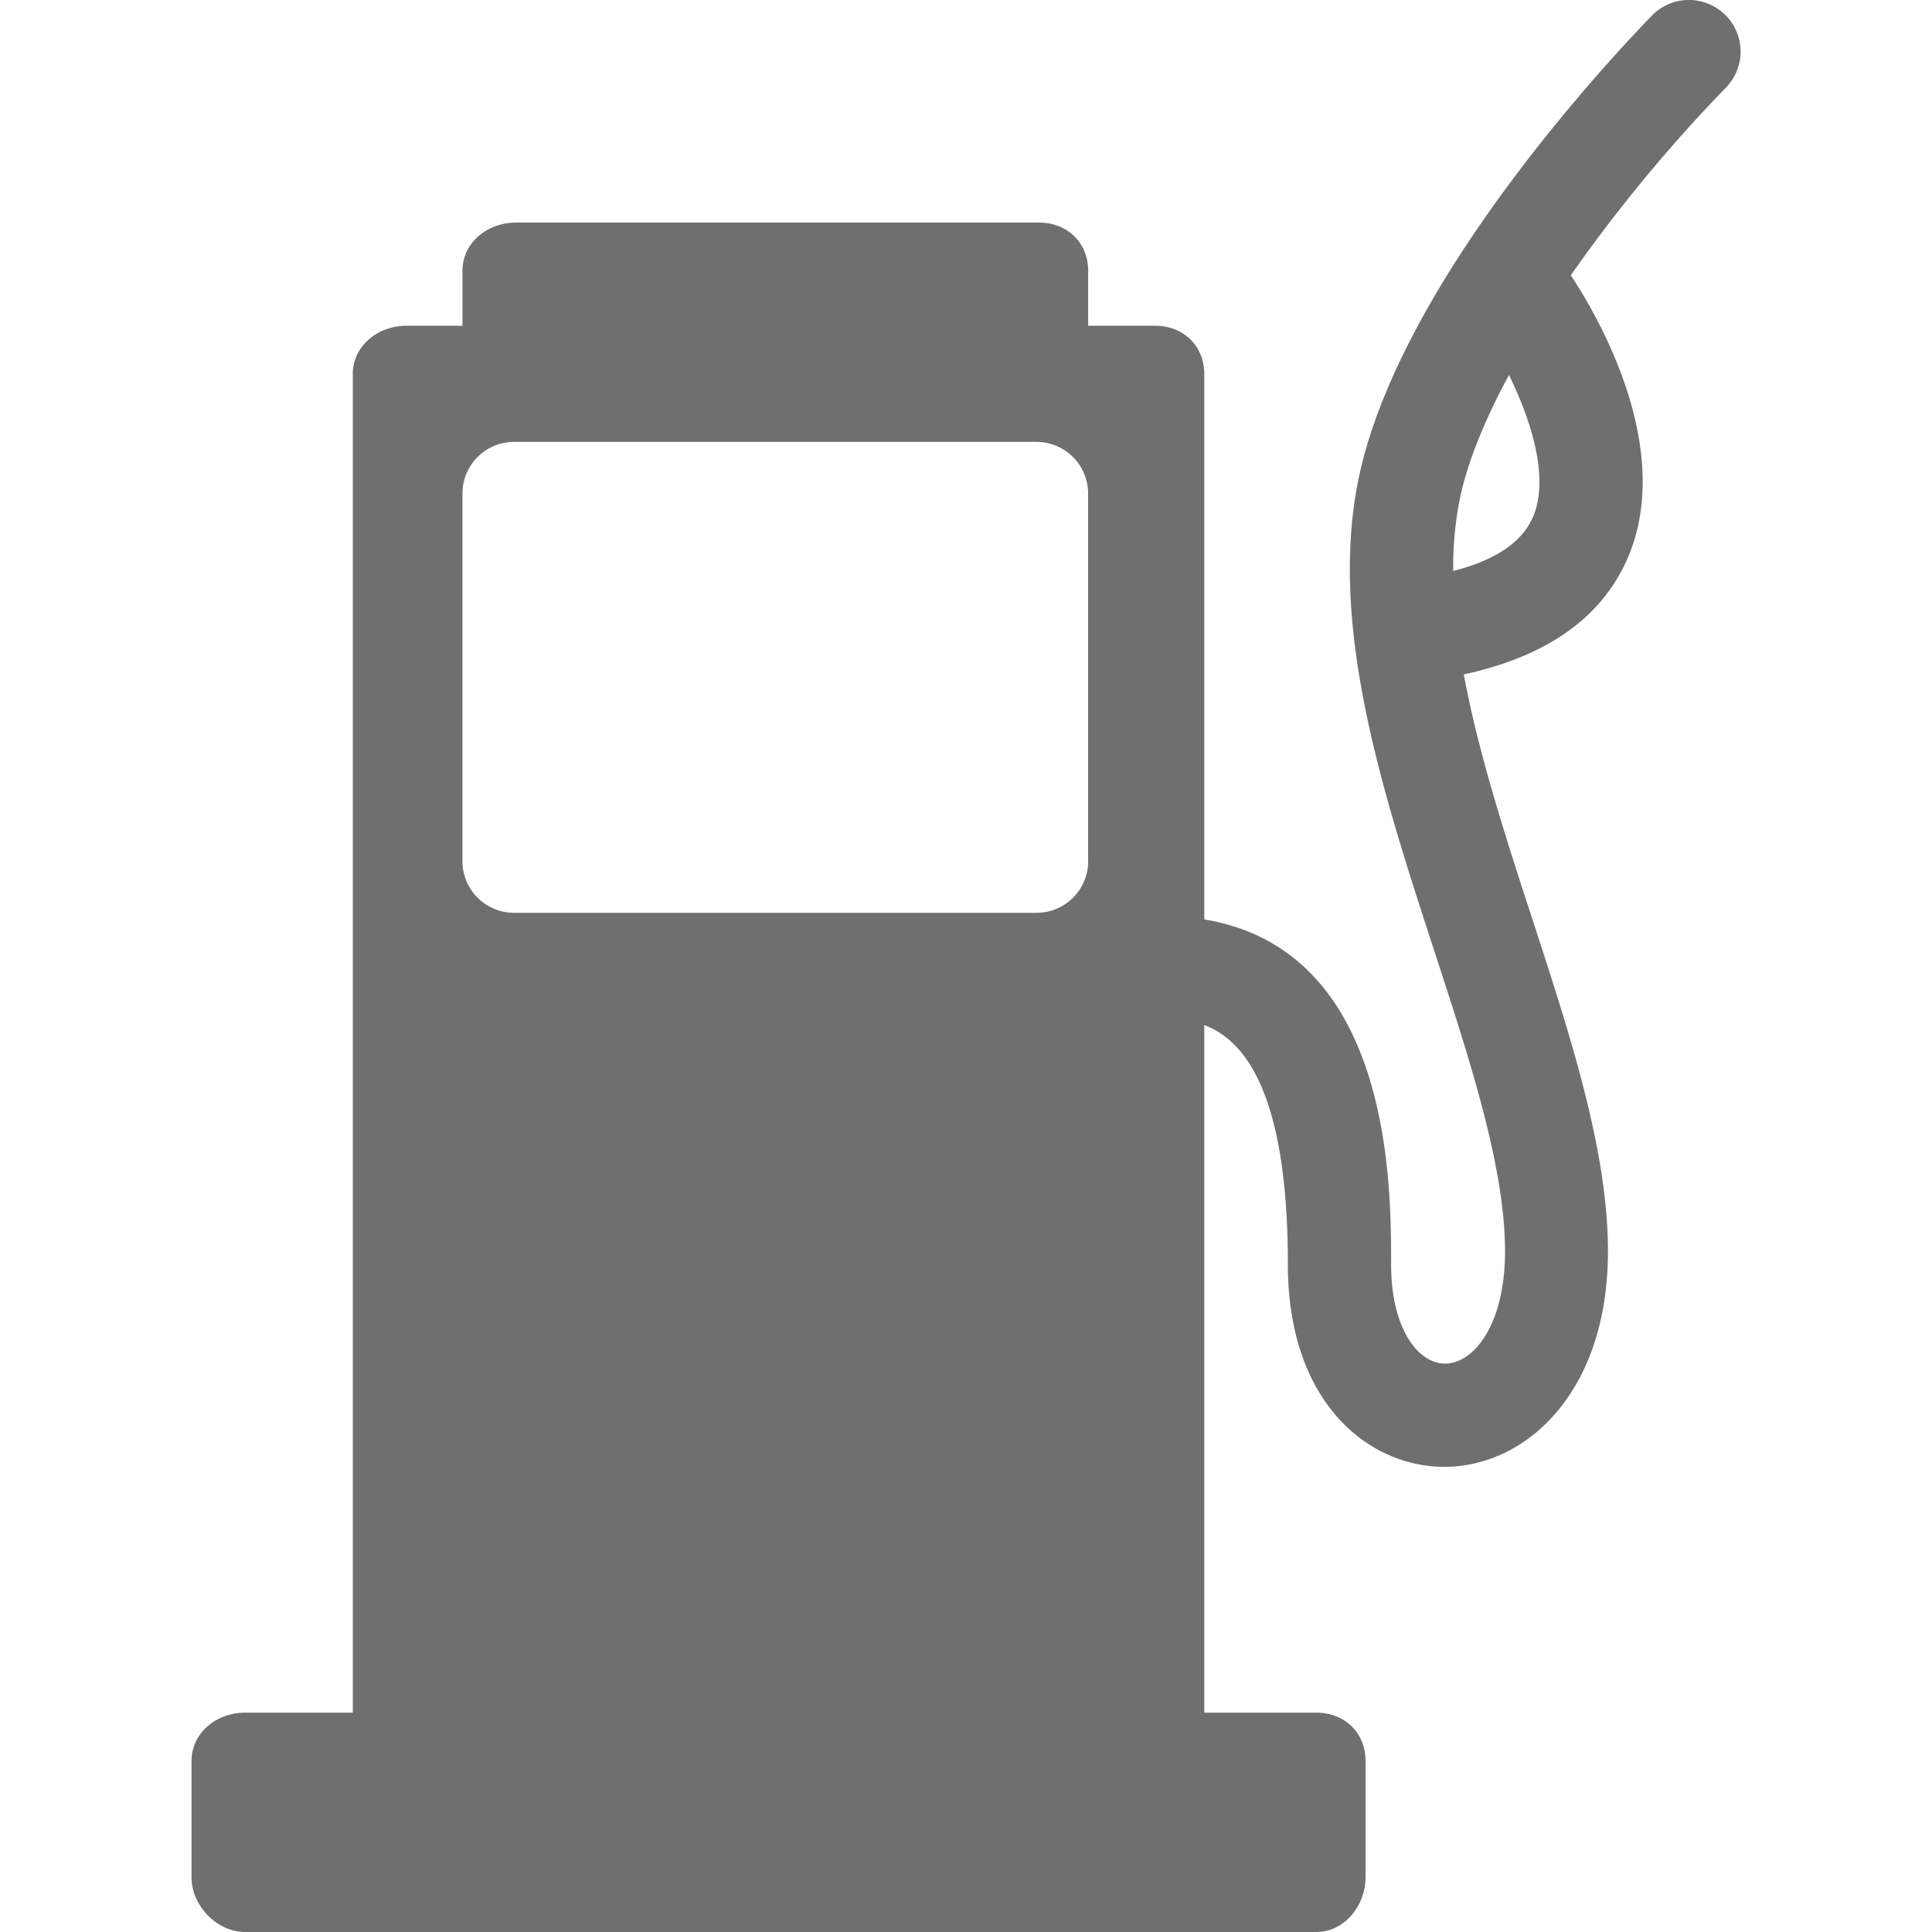 <svg width="30" height="30" fill="none" xmlns="http://www.w3.org/2000/svg"><g clip-path="url(#a)"><path d="M26.784.227a.801.801 0 0 0-1.134.016c-.66.68-3.986 4.224-4.57 7.27-.434 2.267.394 4.806 1.194 7.26.564 1.73 1.096 3.362 1.096 4.66 0 1.13-.481 1.741-.934 1.741-.407 0-.835-.53-.835-1.541 0-1.248.004-4.875-2.901-5.356V5.81c0-.443-.325-.752-.768-.752h-1.035v-.851c0-.443-.326-.751-.768-.751H8.015c-.442 0-.834.308-.834.75v.852h-.868c-.443 0-.835.31-.835.752v20.784h-1.67c-.442 0-.834.309-.834.752v1.803c0 .442.392.851.834.851h16.628c.443 0 .768-.409.768-.851v-1.803c0-.443-.325-.752-.768-.752H18.7V15.917c.6.224 1.298 1.004 1.298 3.716 0 2.16 1.263 3.144 2.43 3.144 1.26 0 2.54-1.149 2.54-3.345 0-1.551-.568-3.302-1.172-5.155-.416-1.277-.84-2.579-1.066-3.805 1.28-.276 2.13-.873 2.534-1.783.777-1.755-.524-3.892-.873-4.414A23.814 23.814 0 0 1 26.8 1.36a.8.8 0 0 0-.015-1.133zm-9.887 13.145a.801.801 0 0 1-.801.802H7.982a.801.801 0 0 1-.801-.802v-5.71a.801.801 0 0 1 .801-.8h8.114a.801.801 0 0 1 .8.8v5.71zm6.9-5.33c-.17.383-.584.659-1.232.824a5.452 5.452 0 0 1 .09-1.053c.114-.598.392-1.28.776-1.99.331.673.643 1.597.367 2.219z" fill="#6F6F6F"/></g><defs><clipPath id="a"><path fill="#fff" d="M0 0h30v30H0z"/></clipPath></defs></svg>